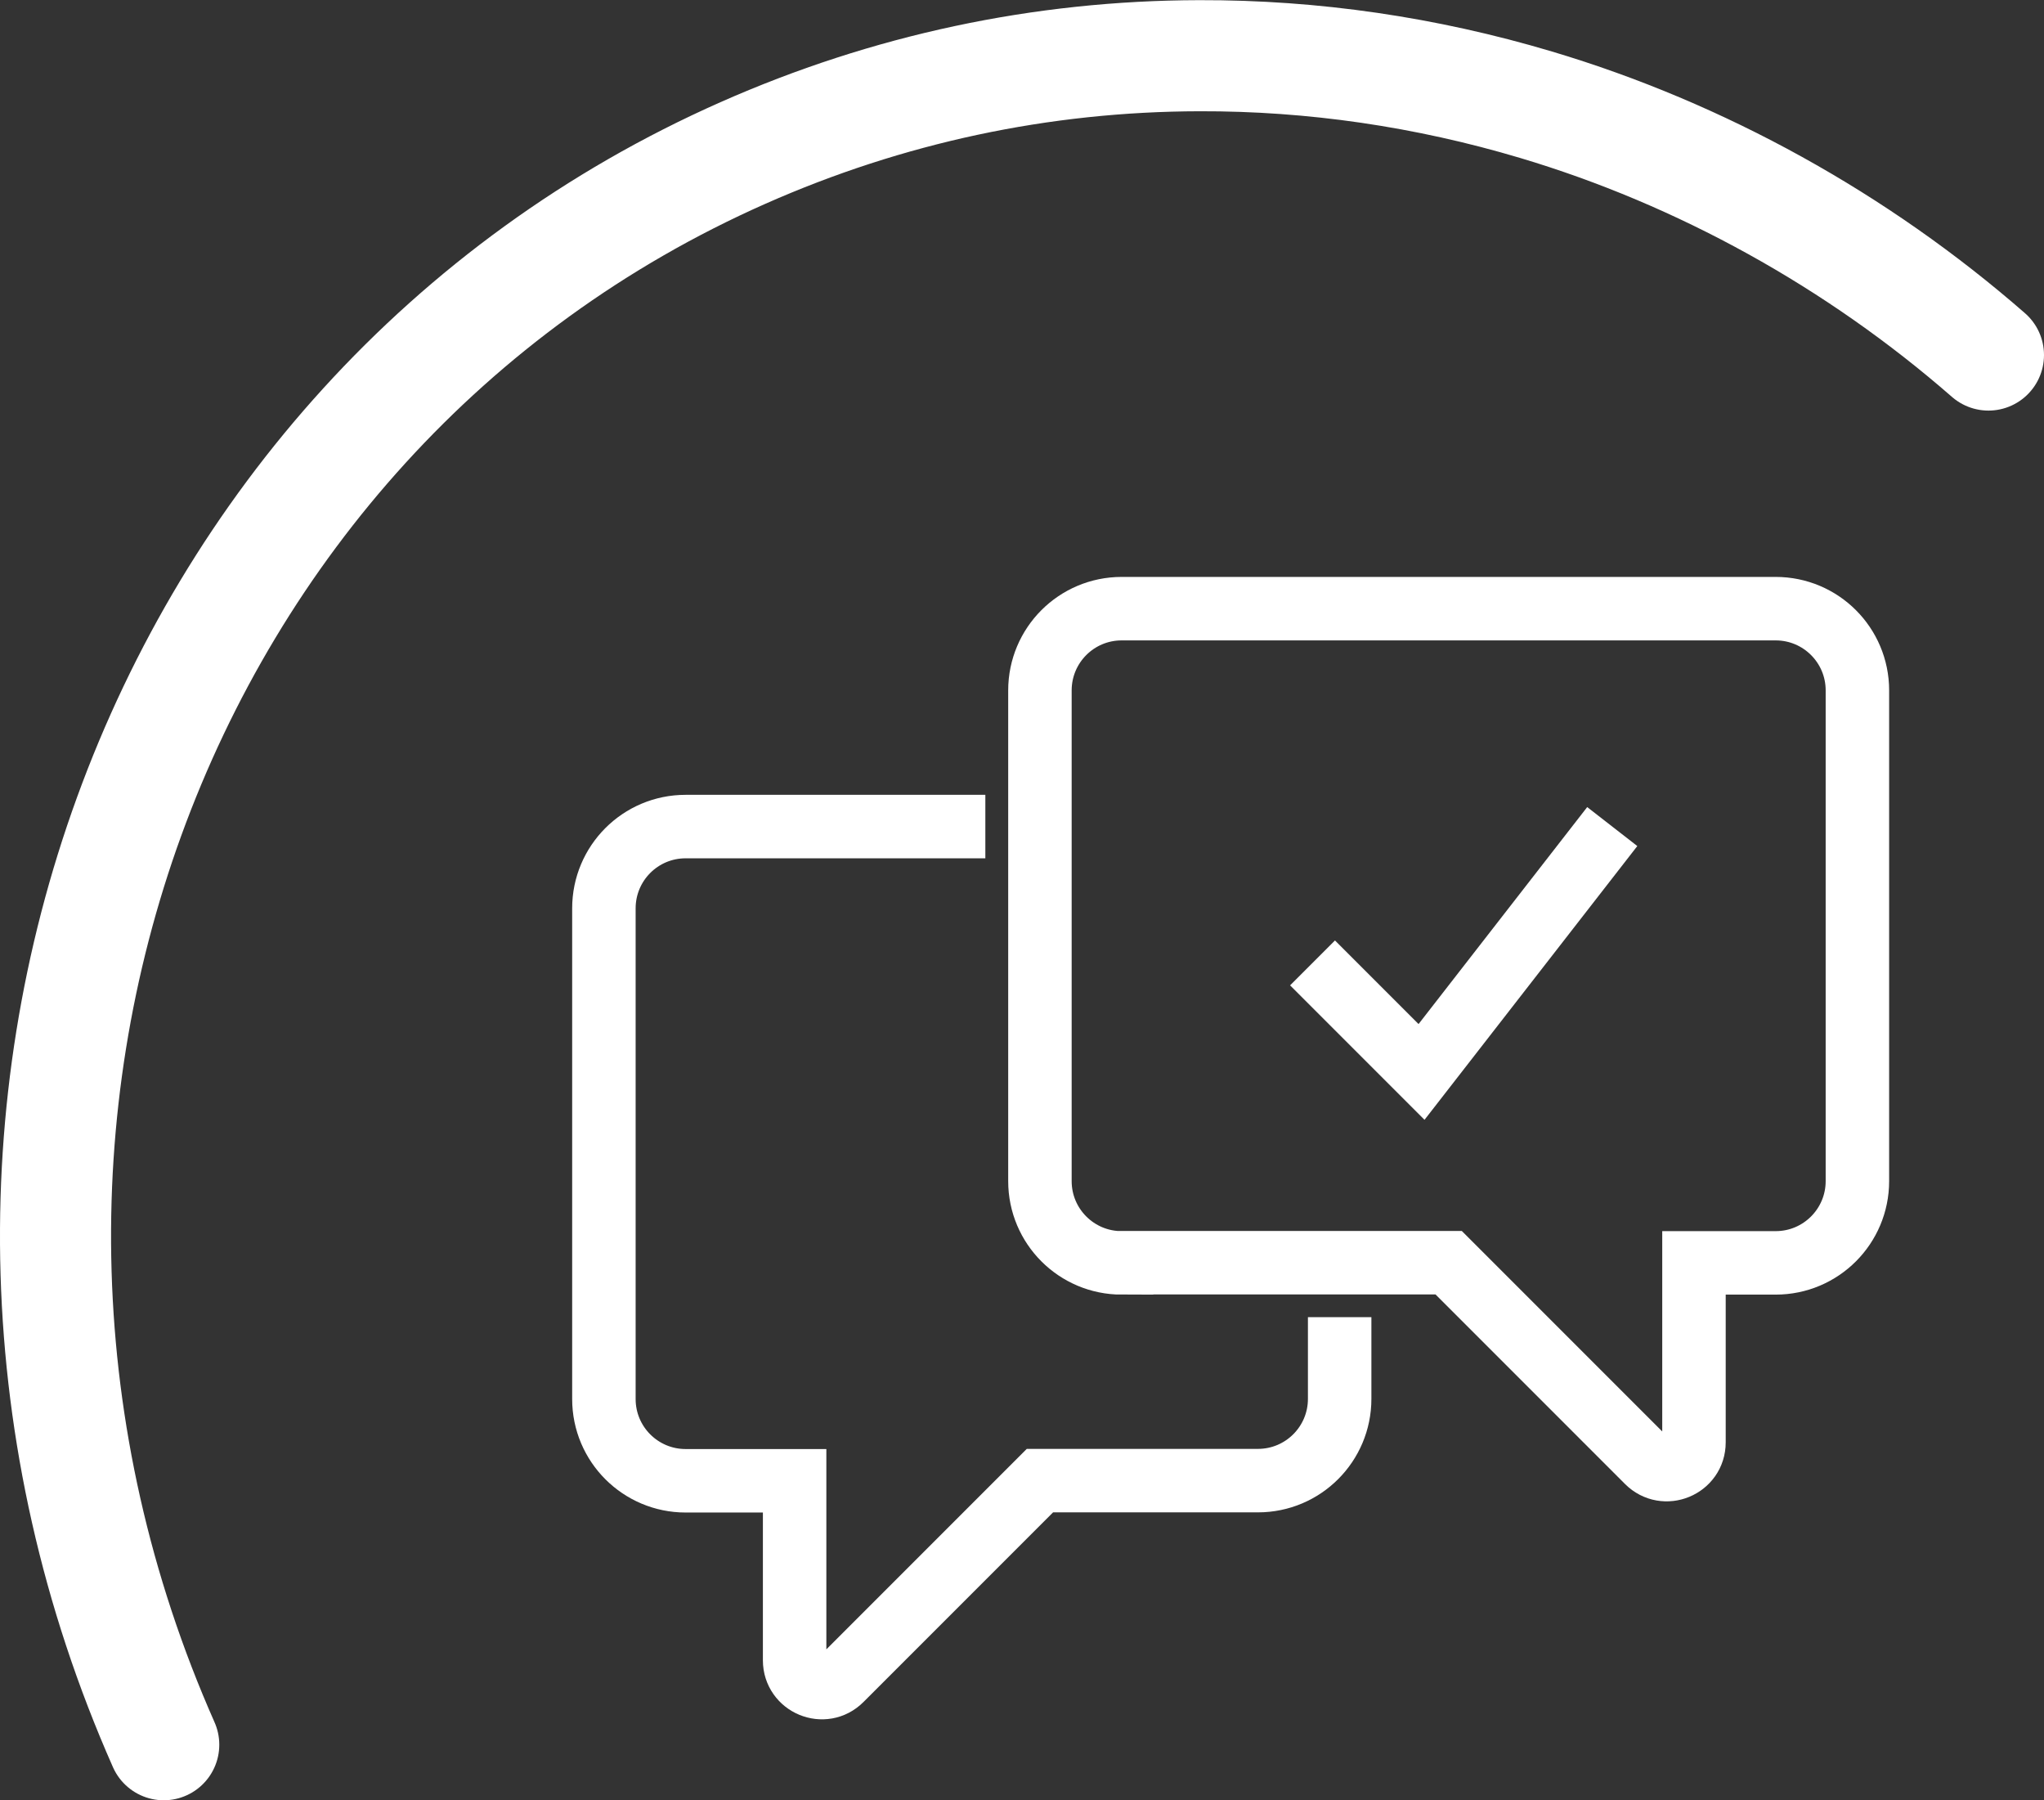 <?xml version="1.0" encoding="UTF-8"?>
<svg id="Ebene_2" xmlns="http://www.w3.org/2000/svg" viewBox="0 0 128.82 113.43" width="128.82" height="113.43">
  <rect x="0" y="0" width="128.82" height="113.43" fill="#333333" stroke="none"/>
  <defs>
    <style>
      .cls-1 {
        stroke-width: 4px;
      }

      .cls-1, .cls-2 {
        fill: none;
        stroke: #fff;
        stroke-miterlimit: 10;
      }

      .cls-2 {
        stroke-linecap: round;
        stroke-width: 7px;
      }
    </style>
  </defs>
  <g id="Ebene_1-2" data-name="Ebene_1">
    <g>
      <path class="cls-2" d="M125.32,22.37c-8.27-7.22-18.12-12.67-28.51-15.77-6.94-2.07-14.07-3.11-21.21-3.09-9.97.02-19.65,2.09-28.78,6.13C9.52,26.15-6.85,71.14,10.32,109.93"/>
      <g>
        <path class="cls-1" d="M70.69,79.56h20.61l12.53,12.53c1.08,1.08,2.93.32,2.93-1.21v-11.31h5.15c2.85,0,5.15-2.31,5.15-5.15v-30.92c0-2.85-2.31-5.15-5.15-5.15h-41.22c-2.85,0-5.15,2.31-5.15,5.15v30.92c0,2.85,2.31,5.15,5.15,5.15Z"/>
        <path class="cls-1" d="M62.1,52.08h-18.89c-2.85,0-5.15,2.31-5.15,5.15v30.92c0,2.85,2.31,5.15,5.15,5.15h6.87v11.31c0,1.53,1.85,2.3,2.93,1.21l12.53-12.53h13.74c2.85,0,5.15-2.31,5.15-5.15v-5.15"/>
        <polyline class="cls-1" points="82.72 60.67 89.59 67.54 101.61 52.08"/>
      </g>
    </g>
  </g>
</svg>